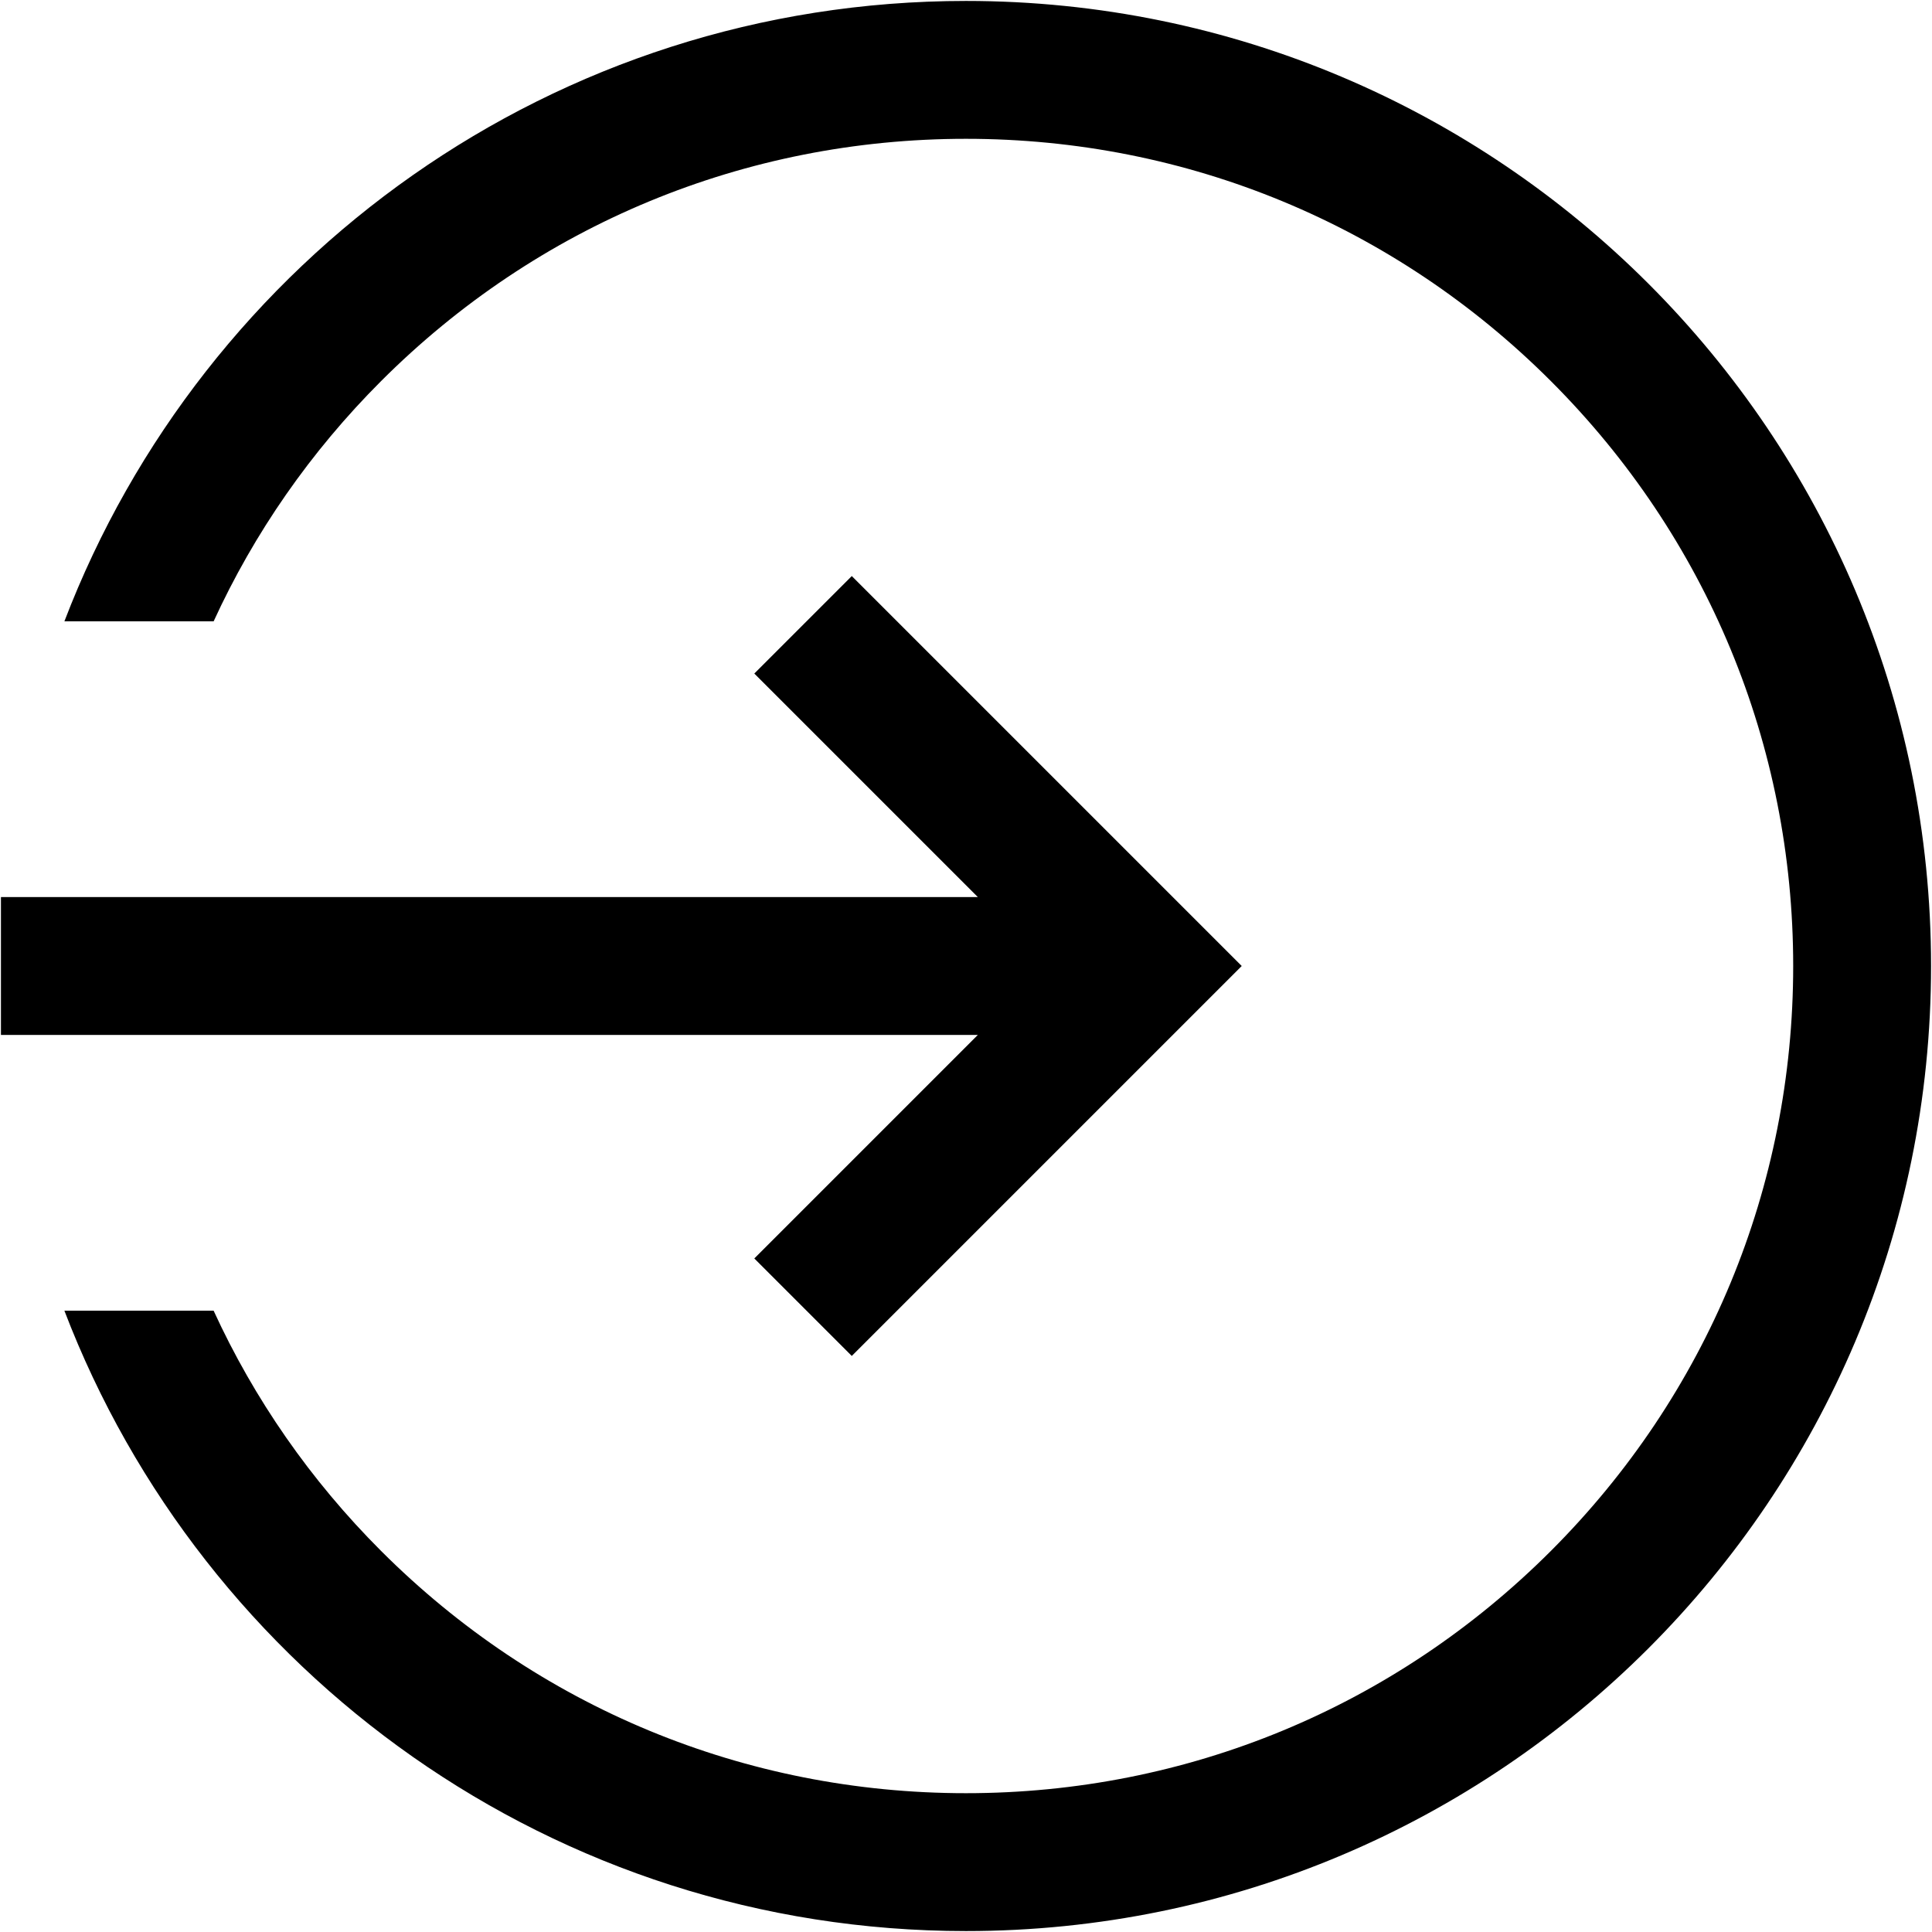 <svg class="icon" viewBox="0 0 1024 1024" version="1.1" xmlns="http://www.w3.org/2000/svg"
     width="200" height="200">
    <path d="M511.972 0.5C293.866 0.5 107.673 137.062 34.129 329.321h79.097c21.456-46.774 51.28-89.855 88.754-127.331 82.806-82.811 192.897-128.419 309.992-128.419 117.111 0 227.216 45.608 310.031 128.421C904.82 284.805 950.429 394.9 950.429 512c0 117.108-45.608 227.209-128.422 310.018-82.813 82.807-192.922 128.411-310.035 128.411-117.099 0-227.19-45.604-309.994-128.409-37.477-37.477-67.301-80.562-88.761-127.341H34.125C107.666 886.95 293.862 1023.5 511.976 1023.5c282.498 0 511.524-228.999 511.524-511.5C1023.5 229.529 794.474 0.5 511.972 0.5zM399.796 667.009l51.669 51.669L658.143 512 451.465 305.322l-51.671 51.67 118.475 118.472H0.5v73.072h517.769L399.796 667.009z"
          fill="#000000">

    </path>
</svg>